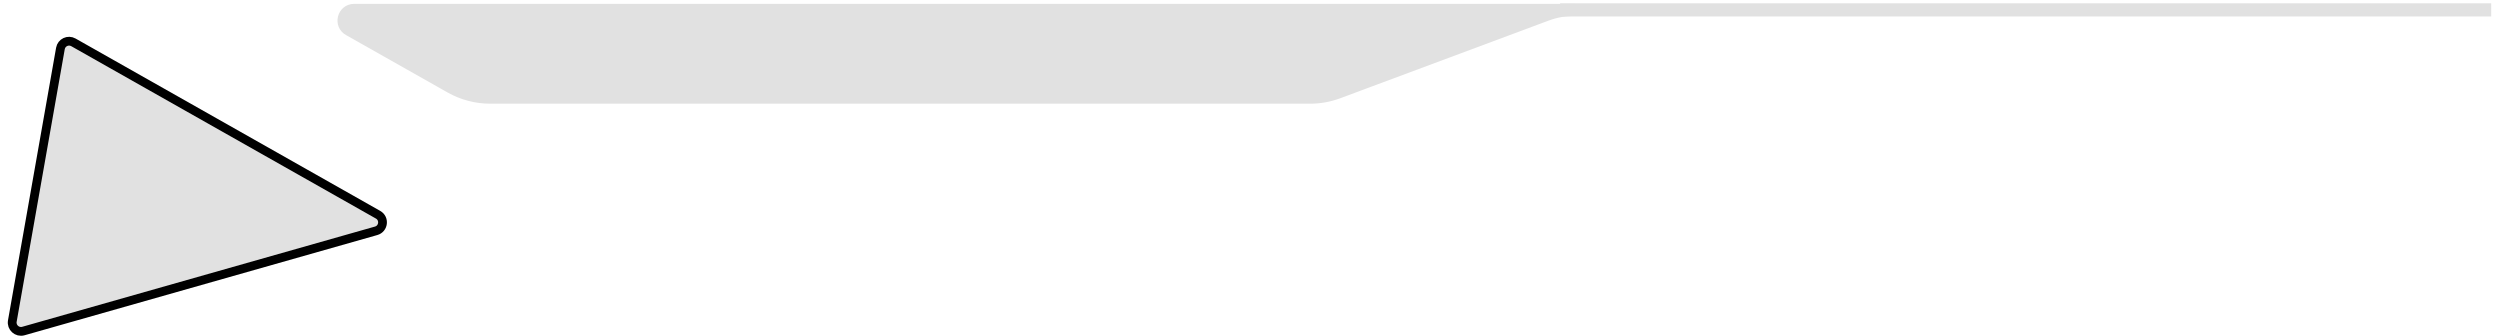 <?xml version="1.0" encoding="UTF-8"?> <svg xmlns="http://www.w3.org/2000/svg" width="253" height="34" viewBox="0 0 253 34" fill="none"> <path d="M132.581 9.884H49.606C48.204 9.884 46.826 9.521 45.605 8.832L35.342 3.033C34.345 2.509 34.718 1 35.844 1H159.35C158.38 1 157.418 1.173 156.51 1.512L135.421 9.372C134.512 9.71 133.55 9.884 132.581 9.884Z" fill="#E1E1E1" stroke="#E1E1E1" stroke-width="1.22"></path> <path d="M157.889 1H252.111" stroke="#E1E1E1" stroke-width="1.333"></path> <path d="M1.247 32.491L6.115 4.904C6.221 4.3 6.894 3.983 7.428 4.285L38.26 21.73C38.947 22.118 38.824 23.143 38.065 23.358L2.365 33.501C1.734 33.68 1.133 33.137 1.247 32.491Z" fill="#E1E1E1" stroke="black" stroke-width="0.889"></path> </svg> 